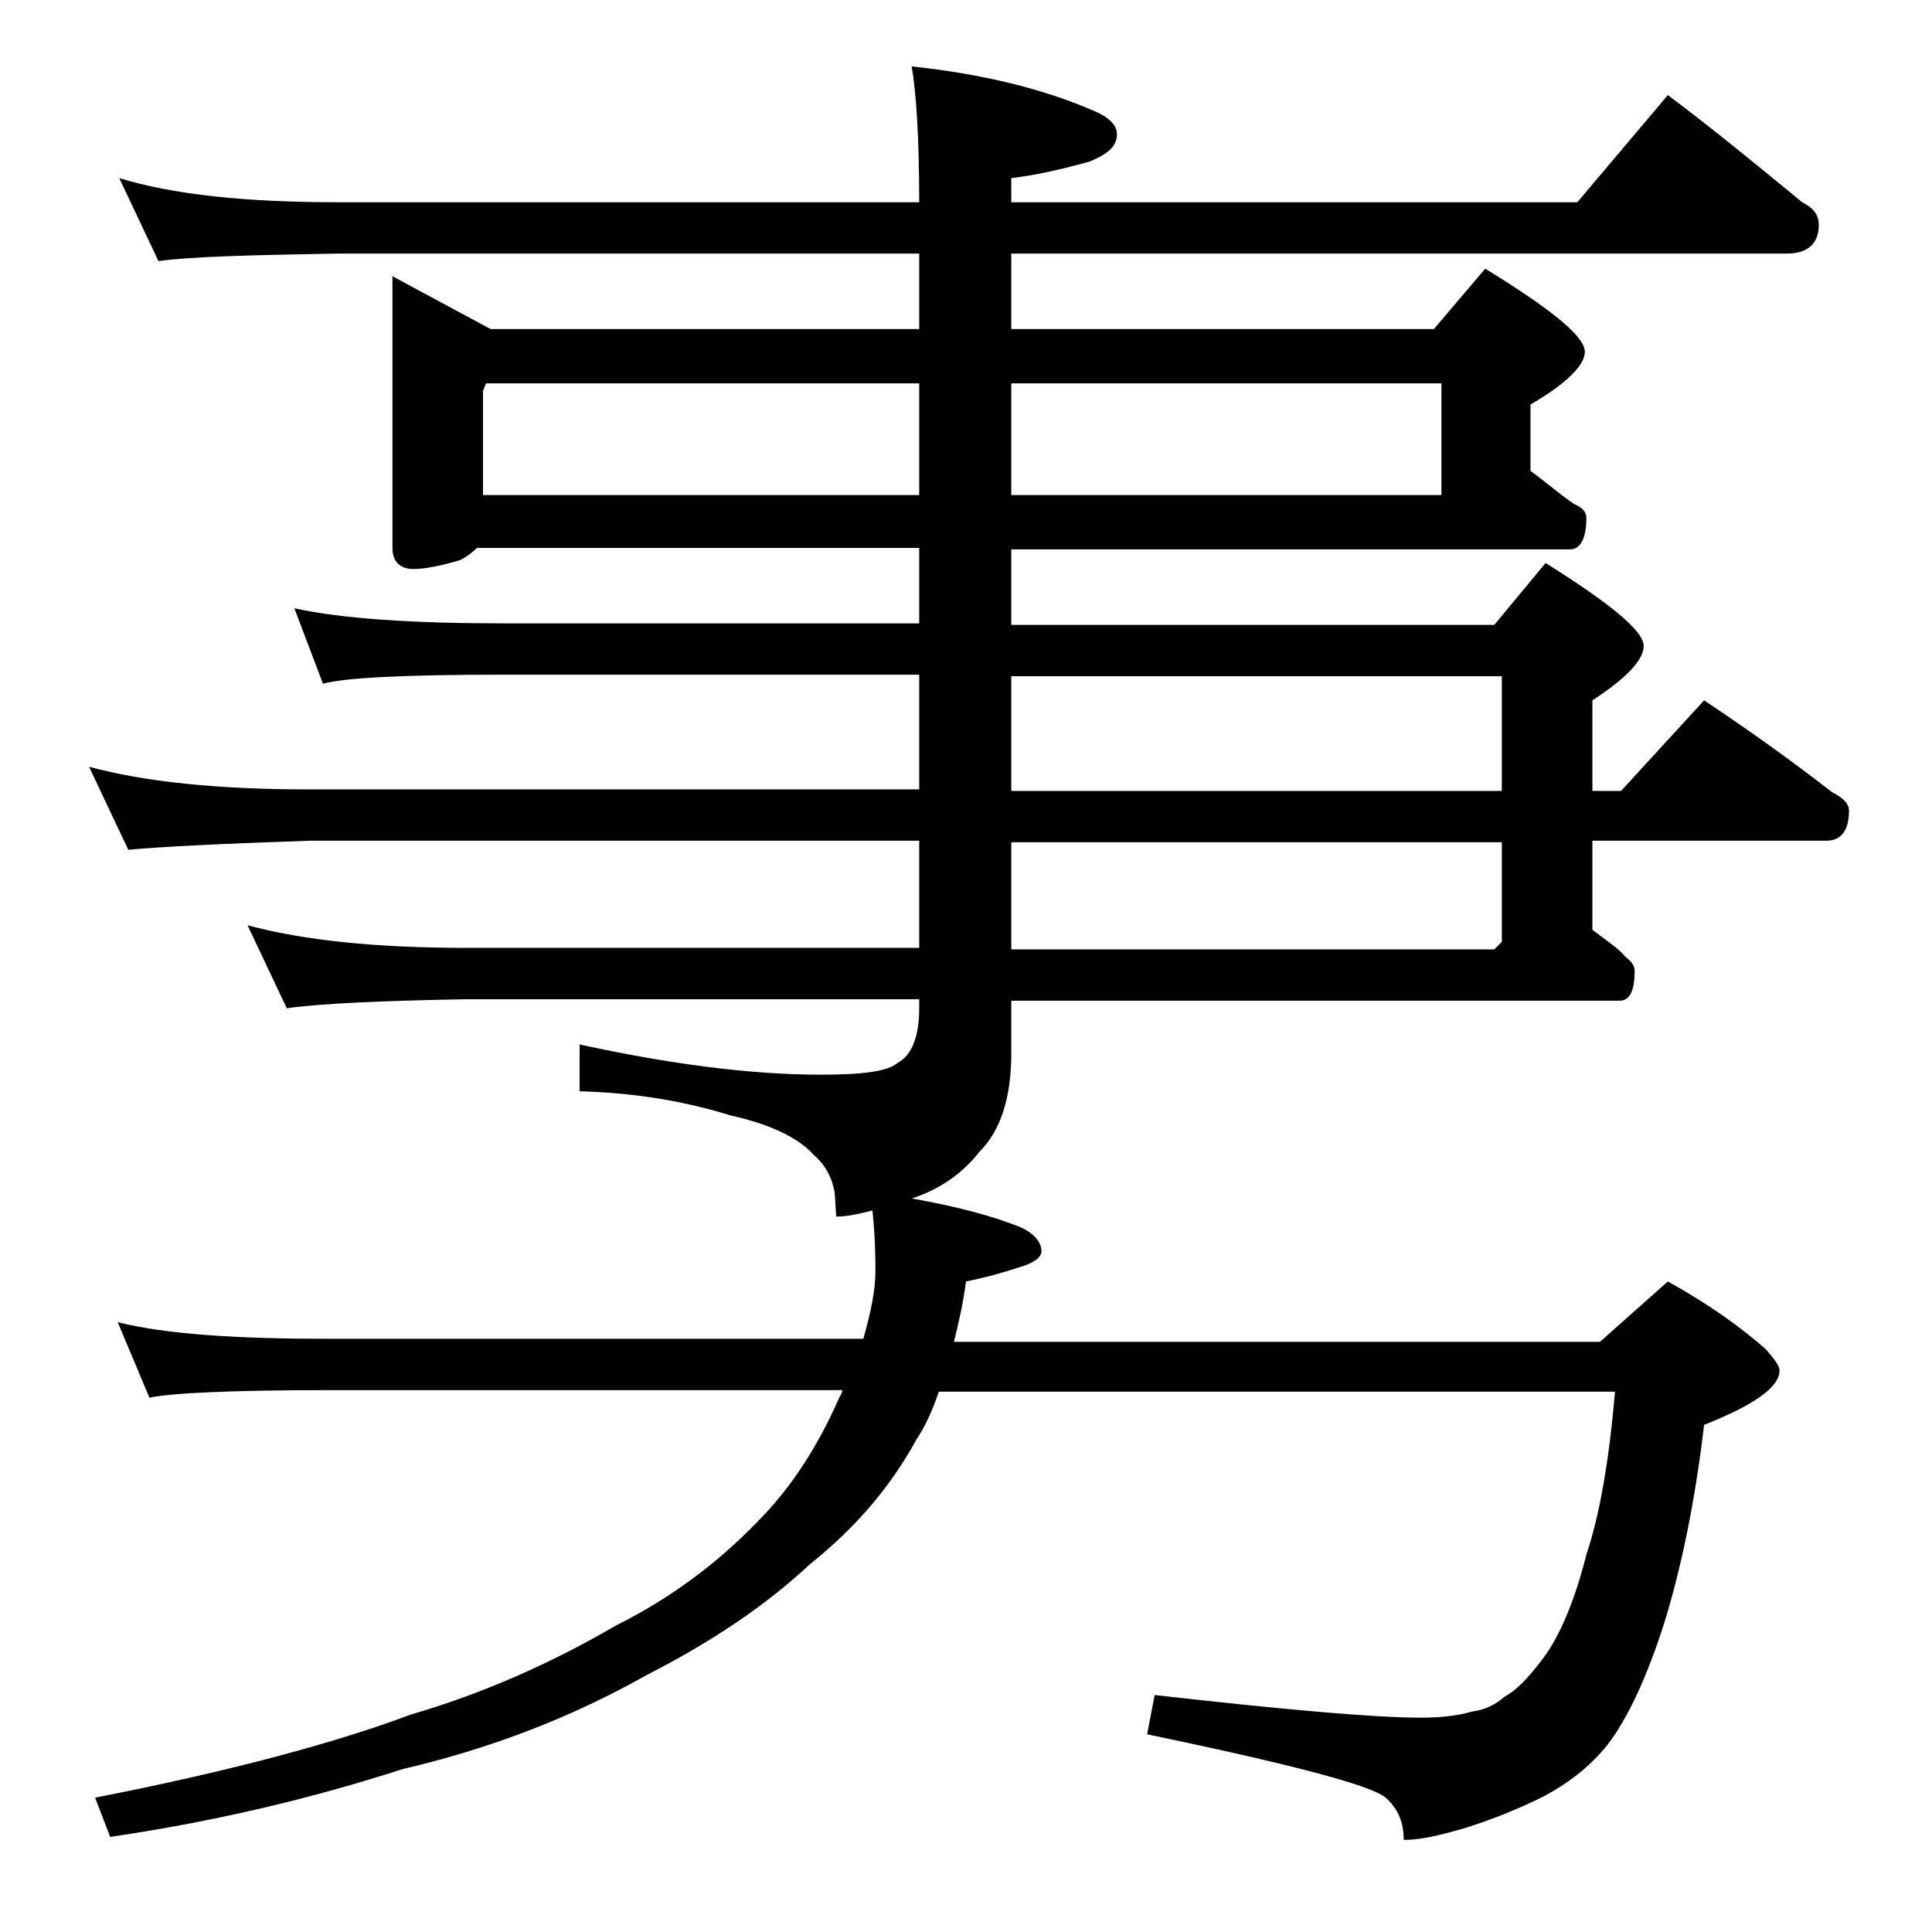 <?xml version="1.0" encoding="utf-8"?>
<!-- Generator: Adobe Illustrator 18.0.0, SVG Export Plug-In . SVG Version: 6.00 Build 0)  -->
<!DOCTYPE svg PUBLIC "-//W3C//DTD SVG 1.1//EN" "http://www.w3.org/Graphics/SVG/1.1/DTD/svg11.dtd">
<svg version="1.1" id="Layer_1" xmlns="http://www.w3.org/2000/svg" xmlns:xlink="http://www.w3.org/1999/xlink" x="0px" y="0px"
	 viewBox="0 0 128 128" enable-background="new 0 0 128 128" xml:space="preserve">
<path d="M7.9,11.8c3.6,1.1,8.4,1.6,14.5,1.6h38.5c0-4.3-0.2-7.3-0.5-9c4.7,0.5,8.8,1.5,12.2,3C73.5,7.8,74,8.3,74,8.9
	c0,0.8-0.6,1.3-1.8,1.8c-1.8,0.5-3.5,0.9-5.2,1.1v1.6h37.5l6-7.1c3.2,2.4,6.1,4.8,8.9,7.1c0.8,0.4,1.1,0.9,1.1,1.5
	c0,1.2-0.7,1.9-2.1,1.9H67v5h28l3.4-4c4.4,2.7,6.6,4.5,6.6,5.5c0,0.9-1.2,2.1-3.6,3.5v4.4c1.1,0.8,2,1.6,2.9,2.2
	c0.5,0.2,0.8,0.5,0.8,0.9c0,1.4-0.4,2.1-1.1,2.1H67v5h32l3.4-4.1c4.3,2.7,6.5,4.5,6.5,5.5c0,0.9-1.1,2.1-3.4,3.6v6h1.9l5.5-6
	c3,2,5.8,4,8.5,6.1c0.8,0.4,1.1,0.8,1.1,1.2c0,1.3-0.5,2-1.5,2h-15.5v5.9c0.9,0.7,1.7,1.2,2.2,1.8c0.4,0.3,0.6,0.6,0.6,0.9
	c0,1.3-0.3,2-1,2H67v3.5c0,2.9-0.7,5.1-2.1,6.5c-1.1,1.4-2.6,2.5-4.5,3.1c2.8,0.5,5.2,1.1,7.2,1.9c0.9,0.4,1.4,1,1.4,1.6
	c0,0.4-0.5,0.8-1.6,1.1c-1.2,0.4-2.4,0.7-3.4,0.9c-0.2,1.5-0.5,2.8-0.8,4H106l4.5-4c2.7,1.5,4.8,3,6.5,4.5c0.6,0.7,0.9,1.1,0.9,1.4
	c0,1.1-1.7,2.3-5,3.6c-0.6,5.1-1.5,9.4-2.6,13c-1.2,3.8-2.5,6.5-3.8,8.2c-1.2,1.5-2.7,2.6-4.2,3.4c-1.6,0.8-3.3,1.5-5.2,2.1
	c-1.7,0.5-3,0.8-4.1,0.8c0-1.2-0.4-2.1-1.2-2.8c-0.9-0.8-6.2-2.2-15.8-4.2l0.5-2.6c8.8,1,14.7,1.5,17.6,1.5c1.2,0,2.4-0.1,3.4-0.4
	c0.8-0.1,1.5-0.4,2.2-1c0.9-0.5,1.8-1.5,2.8-2.9c1-1.5,1.9-3.7,2.6-6.5c0.9-2.7,1.5-6.2,1.9-10.8H62.2c-0.4,1.2-0.9,2.3-1.5,3.2
	c-1.7,3.1-4,5.8-7,8.2c-3,2.8-6.6,5.2-10.9,7.4c-4.8,2.7-10.1,4.8-16.1,6.2c-6.2,2-12.6,3.5-19.4,4.5l-1-2.6
	c9.2-1.8,16.1-3.7,20.9-5.5c4.8-1.4,9.3-3.4,13.6-5.9c3.6-1.8,6.7-4.1,9.4-6.9c2.2-2.2,4-5,5.4-8.2c0.1-0.2,0.2-0.3,0.2-0.5h-34
	c-6.6,0-10.5,0.2-11.9,0.5l-2.1-5c3.2,0.8,7.9,1.1,14,1.1h35.4c0.5-1.8,0.8-3.2,0.8-4.5c0-1.8-0.1-3.1-0.2-4
	c-0.8,0.2-1.6,0.4-2.4,0.4l-0.1-1.6c-0.2-1.1-0.7-1.9-1.4-2.5c-1-1.1-2.8-2-5.5-2.6c-2.9-0.9-6.2-1.5-10-1.6v-3.1c6,1.3,11.3,2,16,2
	c2.7,0,4.4-0.2,5.1-0.8c0.9-0.5,1.4-1.7,1.4-3.6v-0.6H31c-5.9,0.1-9.9,0.3-12,0.6l-2.6-5.5c3.7,1,8.5,1.5,14.6,1.5h29.9v-7.1H20.5
	c-5.9,0.2-9.9,0.4-12,0.6l-2.6-5.5c3.7,1,8.5,1.5,14.6,1.5h40.4v-7.6H33.4c-6.6,0-10.6,0.2-12,0.6l-1.9-5c3.2,0.7,7.9,1,13.9,1h27.5
	v-5H31.6c-0.3,0.3-0.7,0.6-1.1,0.8c-1.3,0.4-2.4,0.6-3.1,0.6c-0.9,0-1.4-0.5-1.4-1.4V18.3l6.5,3.5h28.4v-5H22.4
	c-5.8,0.1-9.8,0.2-11.9,0.5L7.9,11.8z M32,32.8h28.9v-7.4H32.2L32,25.9V32.8z M67,25.4v7.4h28.5v-7.4H67z M67,44.8v7.6h32.5v-7.6H67
	z M67,55.8v7.1h32l0.5-0.5v-6.6H67z"/>
</svg>
